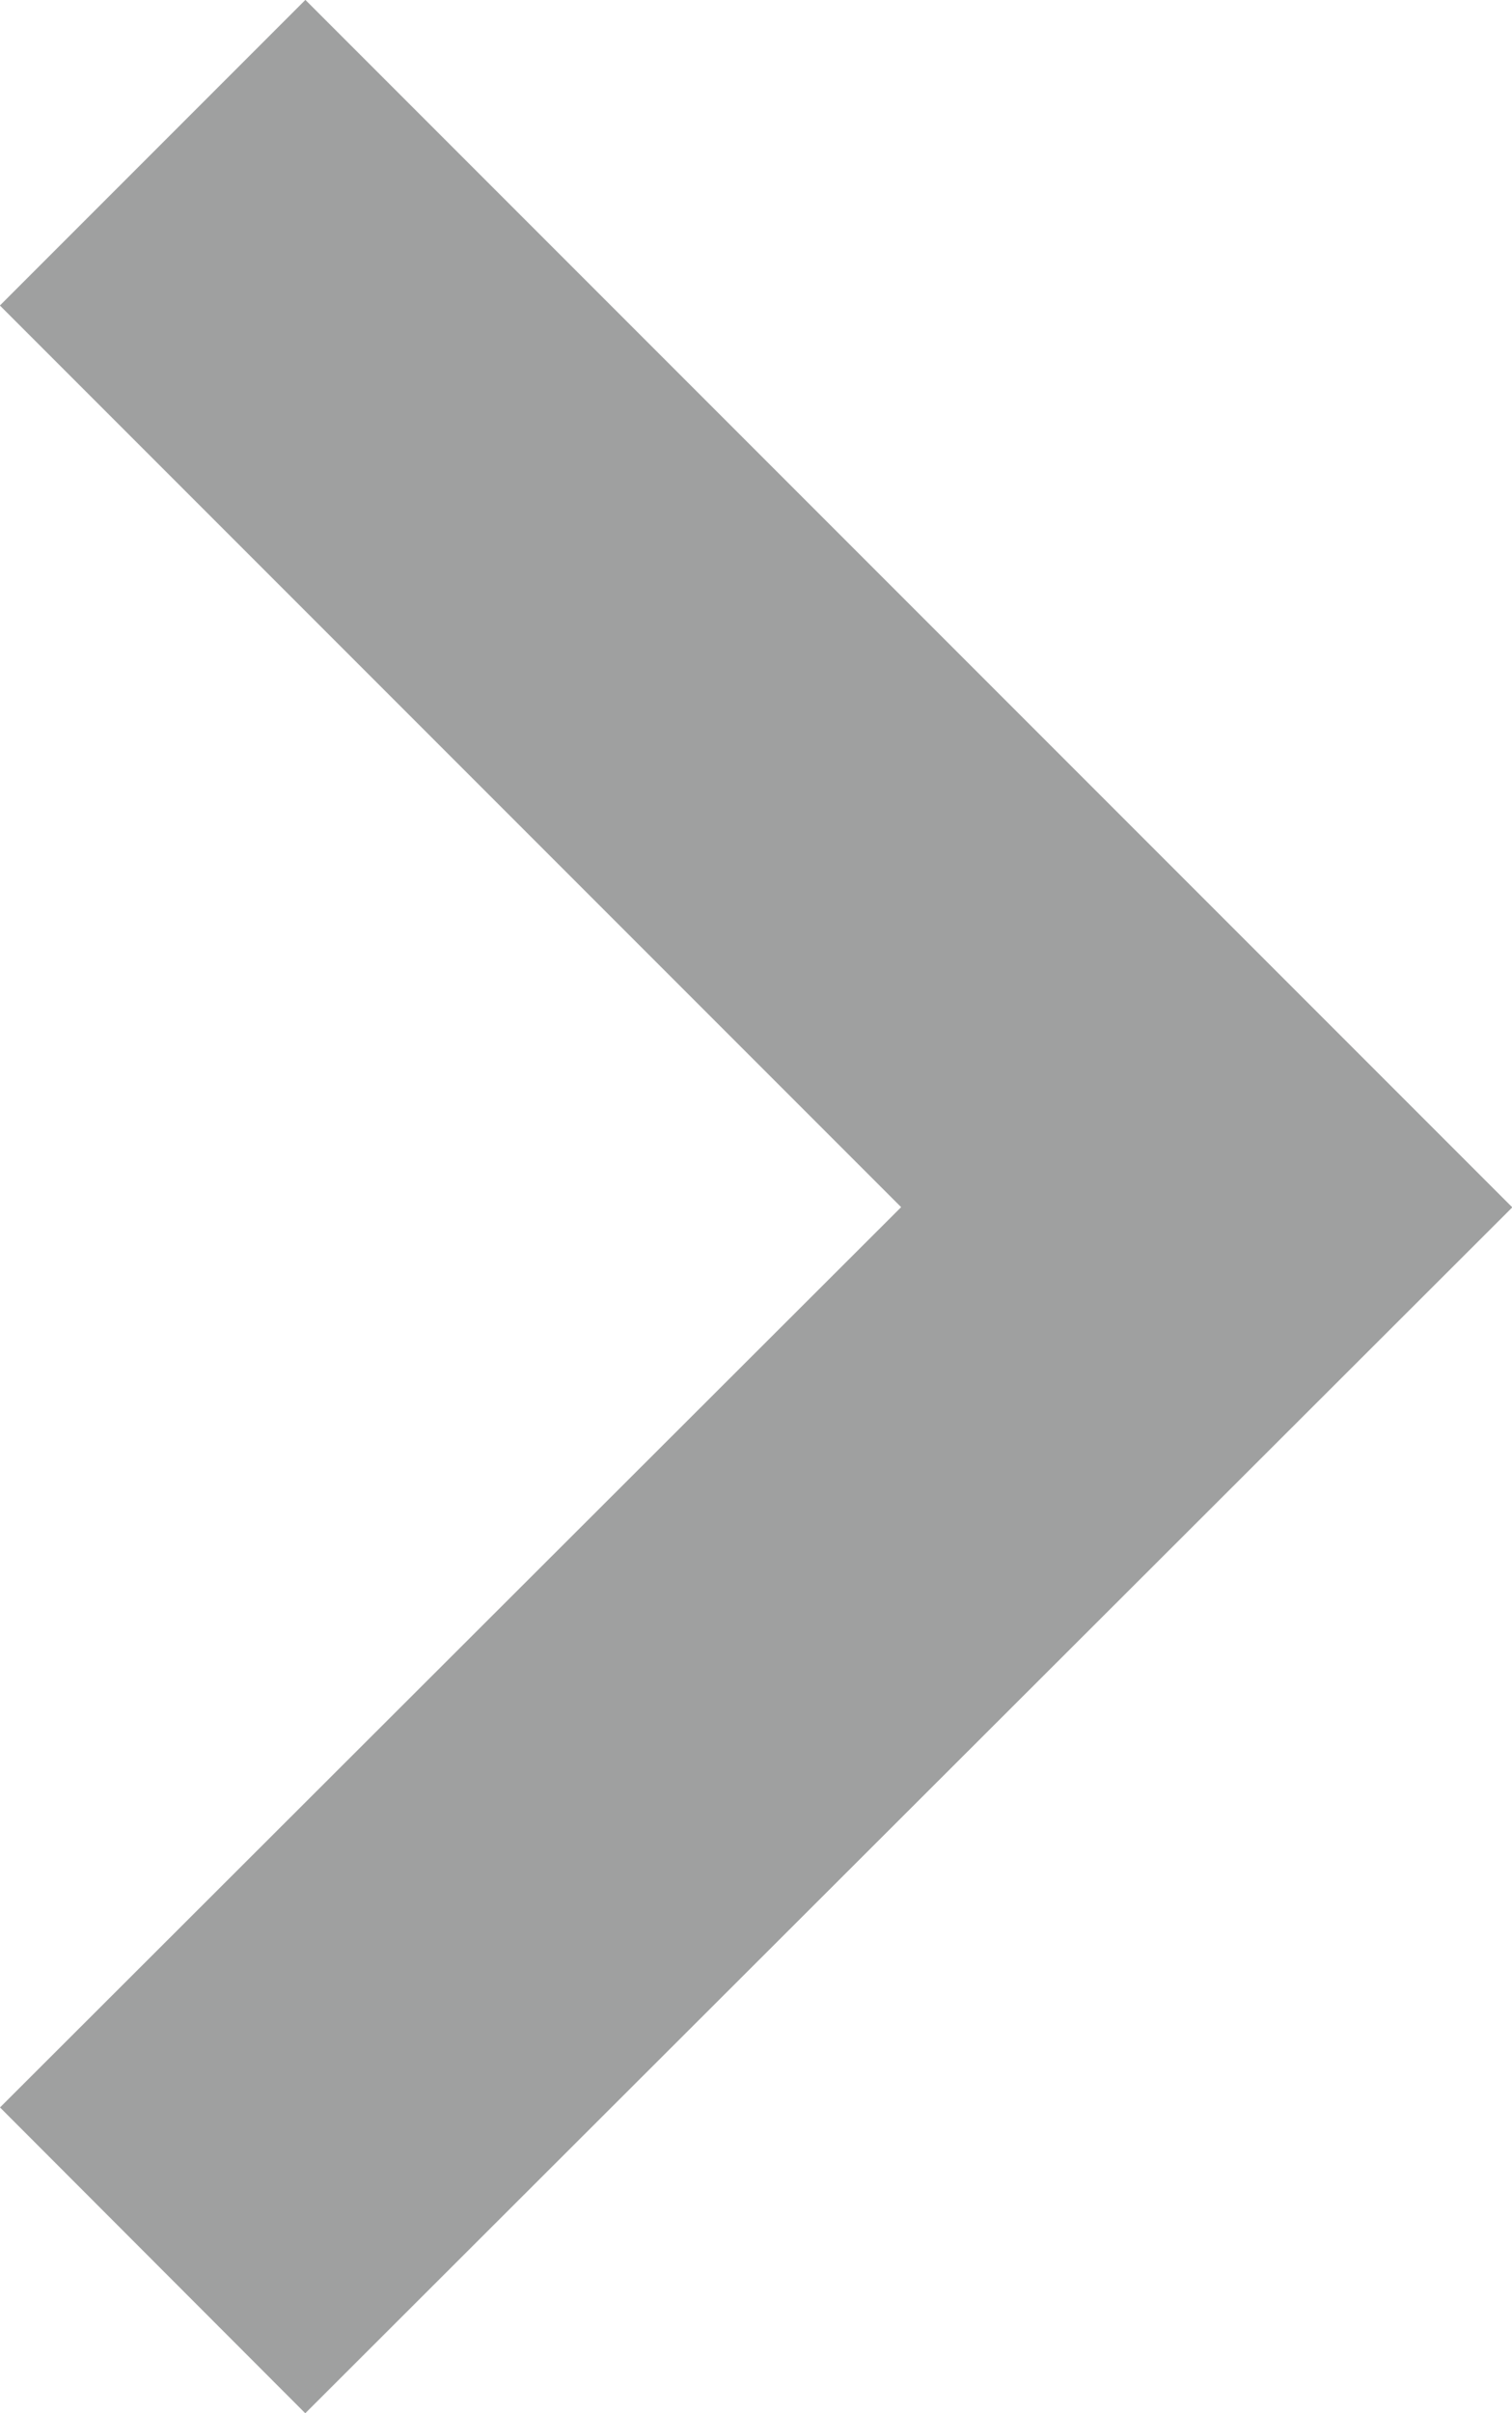 <?xml version="1.0" encoding="UTF-8"?><svg id="_レイヤー_2" xmlns="http://www.w3.org/2000/svg" viewBox="0 0 10.5 16.75"><defs><style>.cls-1{fill:none;stroke:#9fa0a0;stroke-miterlimit:10;stroke-width:3px;}</style></defs><g id="_レイヤー_1-2"><polyline class="cls-1" points="1.06 1.06 8.38 8.38 1.06 15.69"/></g></svg>
